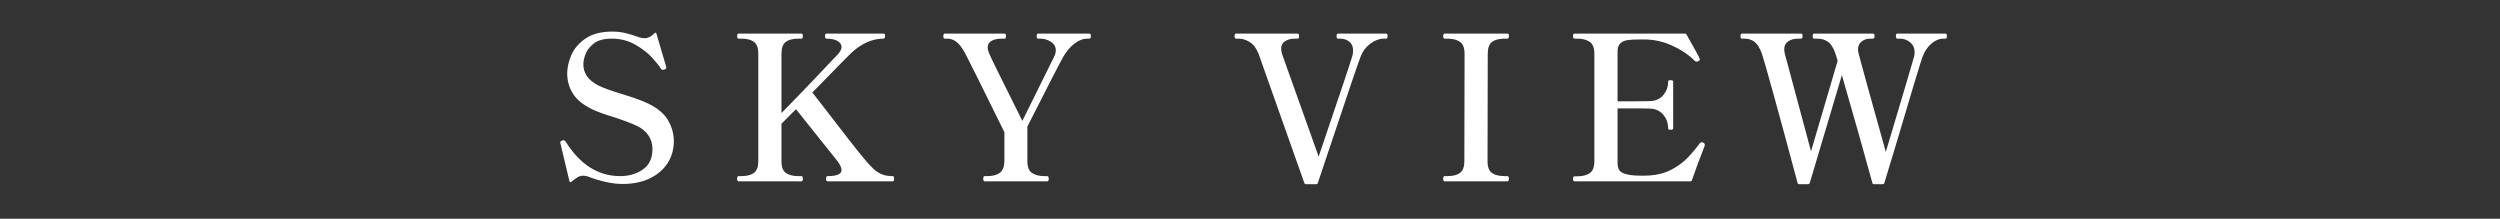 <?xml version="1.0" encoding="UTF-8"?><svg id="_レイヤー_2" xmlns="http://www.w3.org/2000/svg" xmlns:xlink="http://www.w3.org/1999/xlink" viewBox="0 0 800 70"><rect x="0" y="0" width="800" height="70" fill="#333333" stroke="none"/><defs><style>.cls-1{fill:none;}.cls-2{fill:#fff;}.cls-3{clip-path:url(#clippath);}</style><clipPath id="clippath"><rect class="cls-1" width="800" height="70"/></clipPath></defs><g id="_レイヤー_1-2"><g class="cls-3"><path class="cls-2" d="M193.698,58.193c-1.978-.451-3.827-1.021-5.547-1.709-.517-.172-1.054-.258-1.612-.258-.56,0-1.107.15-1.645.451-.539.302-1.216.796-2.032,1.483-.173.129-.312.172-.419.129-.107-.043-.184-.151-.227-.322l-2.838-11.933-.129-.516c0-.086.054-.172.162-.259.106-.085.215-.149.322-.193.106-.042.182-.085.226-.129.085-.042.214-.064.387-.064.259,0,.494.173.71.517,4.601,7.311,10.405,10.965,17.414,10.965,2.795,0,5.214-.71,7.257-2.129,2.042-1.419,3.063-3.612,3.063-6.579,0-1.59-.441-3.041-1.322-4.354-.881-1.312-2.183-2.354-3.902-3.128-1.764-.816-4.3-1.763-7.61-2.838-2.709-.816-4.881-1.613-6.515-2.387-2.838-1.376-4.869-3.031-6.096-4.967-1.225-1.935-1.838-4.105-1.838-6.515,0-1.806.43-3.729,1.29-5.772.86-2.042,2.364-3.815,4.515-5.321,2.15-1.505,5.053-2.258,8.708-2.258,1.376,0,2.719.151,4.031.452,1.312.301,2.784.753,4.418,1.354.774.216,1.376.322,1.806.322,1.074,0,2.107-.516,3.097-1.548.343-.344.58-.301.71.129l3.031,10.32.064.193c.086.301.064.494-.064.58-.044.087-.193.193-.451.322-.259.087-.452.129-.581.129-.216,0-.431-.149-.646-.451-.516-.859-1.441-2.021-2.773-3.482-1.333-1.462-3.117-2.839-5.354-4.129s-4.752-1.935-7.547-1.935c-2.579,0-4.537.548-5.869,1.645-1.333,1.097-2.203,2.269-2.611,3.516-.41,1.247-.613,2.258-.613,3.031,0,2.838,1.548,5.074,4.645,6.708.902.474,2.031.946,3.386,1.419,1.354.474,2.741.926,4.16,1.354,3.956,1.204,6.858,2.258,8.708,3.161,3.009,1.505,5.105,3.312,6.288,5.418s1.774,4.3,1.774,6.578c0,2.58-.656,4.902-1.968,6.967-1.312,2.063-3.204,3.698-5.676,4.901-2.474,1.203-5.408,1.807-8.805,1.807-1.677,0-3.505-.227-5.482-.678Z"/><path class="cls-2" d="M286.127,57.193c0,.56-.151.839-.451.839h-20.834c-.345,0-.516-.279-.516-.839,0-.558.171-.838.516-.838,2.967,0,4.45-.646,4.45-1.936,0-.73-.431-1.677-1.29-2.838l-13.287-16.641-4.644,4.644v11.997c0,1.85.473,3.107,1.419,3.773.945.667,2.279,1,3.999,1h.968c.3,0,.451.28.451.838,0,.56-.151.839-.451.839h-20.125c-.301,0-.451-.279-.451-.839,0-.558.15-.838.451-.838h.904c1.762,0,3.105-.344,4.031-1.032.924-.688,1.387-1.935,1.387-3.741V17.204c0-1.892-.475-3.171-1.42-3.838-.945-.666-2.279-1-3.998-1h-.904c-.301,0-.451-.258-.451-.774,0-.558.15-.838.451-.838h20.125c.3,0,.451.28.451.838,0,.517-.151.774-.451.774h-.968c-1.764,0-3.106.345-4.031,1.032-.925.688-1.387,1.957-1.387,3.806v18.963c2.967-3.01,6.31-6.46,10.03-10.353,3.719-3.892,6.459-6.782,8.223-8.675.646-.774.968-1.484.968-2.129,0-.774-.431-1.408-1.29-1.902-.86-.494-2.043-.742-3.547-.742-.302,0-.451-.279-.451-.839,0-.516.149-.773.451-.773h18.253c.215,0,.354.055.419.161.064.107.098.312.098.612,0,.56-.173.839-.517.839-3.612,0-7.073,1.548-10.384,4.644-.561.517-4.344,4.365-11.353,11.546l-1.032,1.032,2.773,3.547c7.396,9.633,11.954,15.459,13.674,17.479,1.291,1.549,2.344,2.699,3.161,3.451.816.753,1.698,1.322,2.645,1.709.945.388,2.106.581,3.483.581.3,0,.451.28.451.838Z"/><path class="cls-2" d="M315.086,58.032c-.301,0-.451-.279-.451-.839,0-.558.15-.838.451-.838h.839c1.72,0,3.053-.344,3.999-1.032.945-.688,1.439-1.935,1.483-3.741v-9.288c-7.654-15.522-11.825-23.907-12.513-25.154-1.032-1.892-2-3.161-2.902-3.806-.903-.646-1.828-.968-2.773-.968h-.903c-.302,0-.452-.258-.452-.774,0-.558.15-.838.452-.838h19.156c.3,0,.452.28.452.838,0,.517-.152.774-.452.774h-.903c-1.376,0-2.473.237-3.289.71-.817.474-1.226,1.183-1.226,2.128,0,.517.171,1.184.517,2,.429,1.075,3.955,8.234,10.578,21.479l10.126-20.447c.387-.773.581-1.483.581-2.128,0-1.161-.527-2.074-1.581-2.741-1.054-.666-2.118-1-3.192-1h-.903c-.302,0-.451-.258-.451-.774,0-.558.149-.838.451-.838h16.384c.214,0,.354.064.418.193s.098.345.098.645c0,.517-.173.774-.516.774h-.775c-1.203,0-2.494.506-3.869,1.516-1.377,1.011-2.603,2.441-3.677,4.289-1.032,1.807-4.859,9.246-11.481,22.317v11.094c0,1.85.494,3.107,1.484,3.773.988.667,2.322,1,3.998,1h.84c.343,0,.516.28.516.838,0,.56-.173.839-.516.839h-19.996Z"/><path class="cls-2" d="M417.382,58.548l-14.642-41.344c-.731-1.807-1.688-3.064-2.87-3.773-1.183-.71-2.312-1.064-3.386-1.064h-.968c-.302,0-.452-.258-.452-.774,0-.558.15-.838.452-.838h19.737c.3,0,.451.28.451.838,0,.517-.151.774-.451.774h-.903c-1.247,0-2.29.27-3.128.807-.839.538-1.258,1.344-1.258,2.418,0,.302.086.839.258,1.613l7.095,19.865,4.644,13.029.969-2.838c6.062-17.845,9.309-27.542,9.738-29.09.215-.602.323-1.268.323-1.999,0-1.247-.409-2.193-1.226-2.838-.817-.646-1.764-.968-2.838-.968h-.774c-.302,0-.451-.258-.451-.774,0-.558.149-.838.451-.838h15.415c.301,0,.452.28.452.838,0,.517-.151.774-.452.774h-.838c-1.377,0-2.785.538-4.225,1.612-1.441,1.075-2.483,2.474-3.129,4.192-.516,1.205-3.892,11.138-10.126,29.8l-3.548,10.577c-.043.259-.236.388-.58.388h-3.16c-.302,0-.495-.129-.581-.388Z"/><path class="cls-2" d="M462.274,58.032c-.302,0-.451-.279-.451-.839,0-.558.149-.838.451-.838h.903c1.763,0,3.105-.344,4.031-1.032.924-.688,1.387-1.935,1.387-3.741l.064-34.378c0-1.849-.484-3.117-1.451-3.806-.968-.688-2.312-1.032-4.031-1.032h-.903c-.302,0-.451-.258-.451-.774,0-.558.149-.838.451-.838h20.06c.215,0,.355.064.42.193s.096.345.096.645c0,.517-.172.774-.516.774h-.838c-1.764,0-3.107.345-4.031,1.032-.926.688-1.387,1.957-1.387,3.806l-.064,34.378c0,1.85.473,3.107,1.418,3.773.945.667,2.301,1,4.064,1h.838c.344,0,.516.28.516.838,0,.56-.172.839-.516.839h-20.06Z"/><path class="cls-2" d="M545.543,46.357c0,.173-.107.517-.322,1.032-1.203,3.054-2.473,6.473-3.805,10.256-.043.258-.237.387-.581.387h-36.958c-.345,0-.516-.279-.516-.839,0-.516.171-.773.516-.773h.838c1.72,0,3.064-.344,4.031-1.032.968-.688,1.451-1.956,1.451-3.806V17.204c0-1.849-.494-3.117-1.482-3.806-.99-.688-2.322-1.032-4-1.032h-.838c-.345,0-.516-.279-.516-.839,0-.516.171-.773.516-.773h35.281c.258,0,.451.129.58.387,2.623,4.602,4,7.139,4.129,7.611.042.087.064.193.064.322,0,.216-.152.387-.452.516-.129.087-.302.129-.516.129-.259,0-.452-.064-.581-.193-1.85-1.892-4.235-3.515-7.159-4.869-2.925-1.354-5.956-2.032-9.095-2.032h-1.354c-1.764,0-3.119.076-4.064.226-.946.151-1.699.506-2.258,1.064-.559.56-.838,1.463-.838,2.709v15.803h5.354c2.493,0,4.148-.021,4.967-.064,1.806-.042,3.234-.678,4.289-1.903,1.053-1.225,1.58-2.677,1.58-4.354,0-.171.064-.29.193-.354s.322-.097.58-.097c.559,0,.839.151.839.451v14.964c0,.302-.28.452-.839.452-.258,0-.451-.032-.58-.097s-.193-.183-.193-.355c0-1.677-.527-3.138-1.58-4.386-1.055-1.246-2.483-1.892-4.289-1.935-.818-.043-2.474-.064-4.967-.064h-5.354v17.415c0,1.505.44,2.526,1.322,3.063.881.538,2.311.871,4.289,1,.516.043,1.29.064,2.322.064.945,0,1.698-.021,2.258-.064,2.665-.172,5.008-.796,7.03-1.871,2.021-1.074,3.697-2.289,5.03-3.644,1.333-1.355,2.709-2.978,4.129-4.87.129-.172.322-.258.58-.258.129,0,.279.043.451.129.344.129.516.365.516.709Z"/><path class="cls-2" d="M622.557,10.754c.3,0,.451.28.451.838,0,.517-.151.774-.451.774h-.839c-1.161,0-2.365.516-3.612,1.548-1.248,1.032-2.215,2.451-2.902,4.257-.688,1.936-3.526,11.331-8.514,28.187l-3.677,12.126c-.044.301-.237.452-.581.452h-2.709c-.344,0-.537-.151-.58-.452-.946-3.482-2.344-8.503-4.192-15.061-1.849-6.557-3.698-13.018-5.547-19.382l-10.256,34.442c-.087.301-.28.452-.58.452h-2.774c-.344,0-.537-.151-.58-.452l-1.225-4.515c-1.721-6.492-3.731-13.91-6.031-22.253-2.301-8.341-3.688-13.2-4.16-14.576-.688-1.849-1.484-3.106-2.387-3.773-.902-.666-1.936-1-3.096-1h-.903c-.302,0-.452-.258-.452-.774,0-.558.15-.838.452-.838h18.898c.215,0,.354.064.419.193s.098.345.098.645c0,.517-.173.774-.517.774h-.839c-1.333,0-2.418.29-3.257.871-.839.58-1.258,1.43-1.258,2.548,0,.43.064.902.194,1.419l8.385,31.218,8.514-28.961-.709-2.321c-.646-1.849-1.441-3.106-2.387-3.773-.947-.666-2.107-1-3.483-1h-.968c-.301,0-.451-.258-.451-.774,0-.558.15-.838.451-.838h18.834c.215,0,.355.064.42.193s.096.345.096.645c0,.517-.172.774-.516.774h-.838c-1.076,0-2,.302-2.773.903-.774.603-1.162,1.44-1.162,2.516,0,.387.065.838.194,1.354.516,2.106,3.419,12.6,8.708,31.476,5.547-18.532,8.556-28.681,9.029-30.444.129-.516.193-1.01.193-1.483,0-1.29-.474-2.332-1.419-3.128-.946-.795-2.042-1.193-3.29-1.193h-.838c-.301,0-.451-.258-.451-.774,0-.558.15-.838.451-.838h15.416Z"/></g></g></svg>